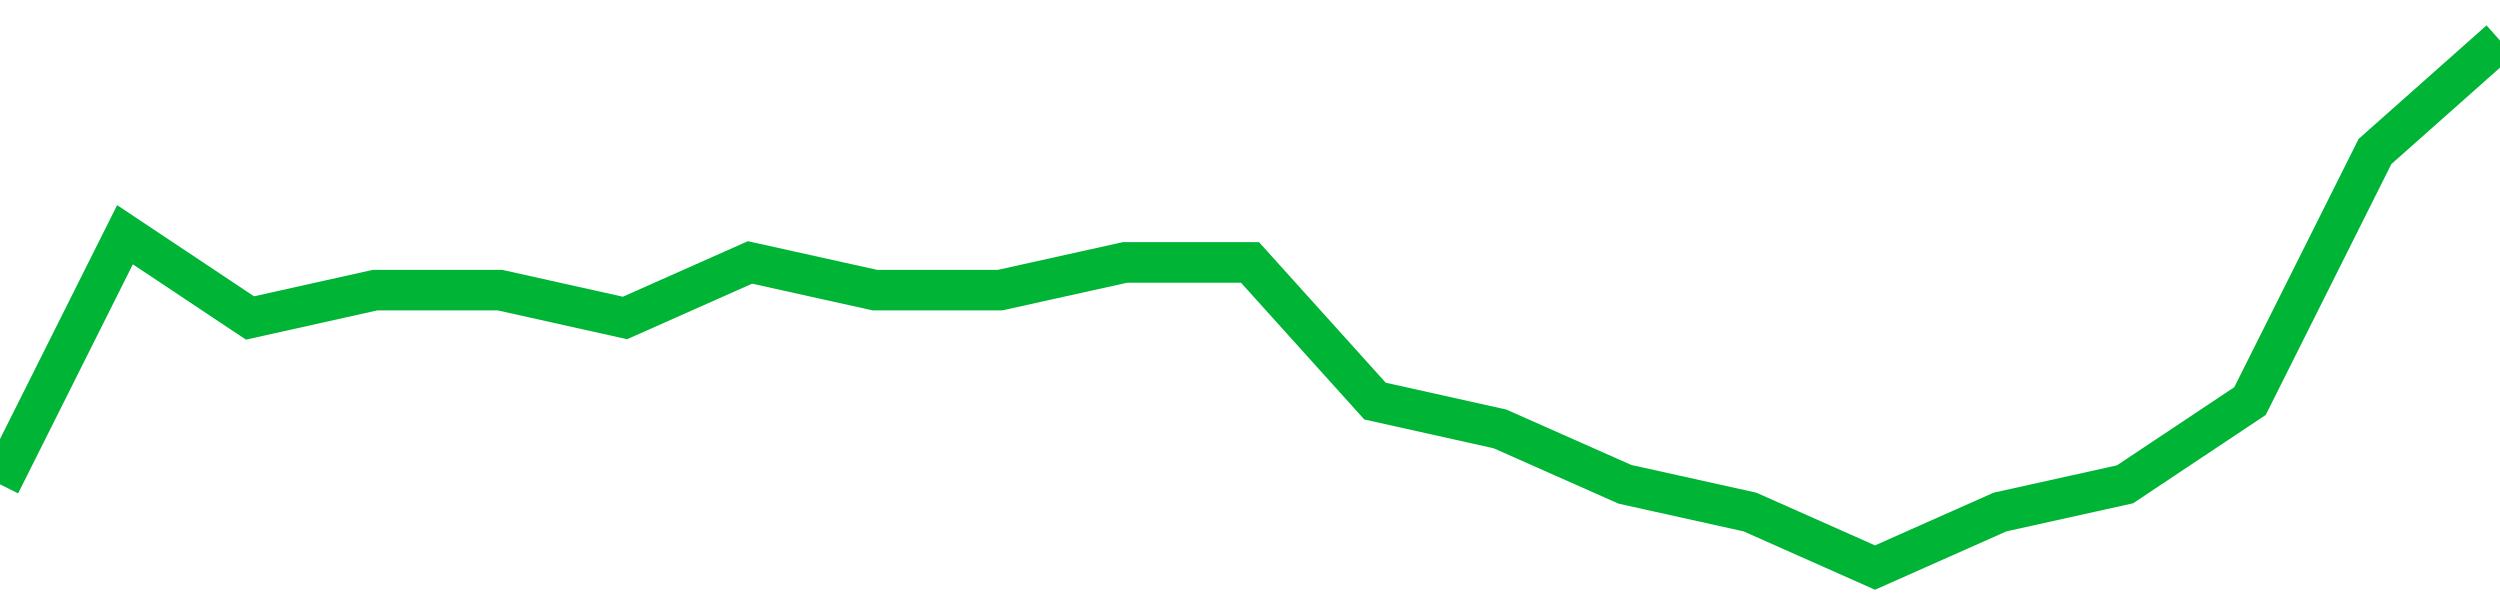 <!-- Generated with https://github.com/jxxe/sparkline/ --><svg viewBox="0 0 185 45" class="sparkline" xmlns="http://www.w3.org/2000/svg"><path class="sparkline--fill" d="M 0 35.84 L 0 35.84 L 9.25 17.37 L 18.5 23.53 L 27.75 21.47 L 37 21.47 L 46.25 23.53 L 55.5 19.42 L 64.75 21.47 L 74 21.47 L 83.25 19.42 L 92.5 19.42 L 101.75 29.68 L 111 31.74 L 120.25 35.84 L 129.5 37.89 L 138.75 42 L 148 37.89 L 157.25 35.84 L 166.5 29.68 L 175.75 11.21 L 185 3 V 45 L 0 45 Z" stroke="none" fill="none" ></path><path class="sparkline--line" d="M 0 35.84 L 0 35.84 L 9.25 17.37 L 18.5 23.53 L 27.75 21.47 L 37 21.47 L 46.25 23.53 L 55.5 19.42 L 64.75 21.47 L 74 21.47 L 83.25 19.42 L 92.5 19.42 L 101.75 29.68 L 111 31.74 L 120.25 35.84 L 129.5 37.89 L 138.75 42 L 148 37.89 L 157.25 35.84 L 166.5 29.68 L 175.75 11.21 L 185 3" fill="none" stroke-width="3" stroke="#00B436" ></path></svg>